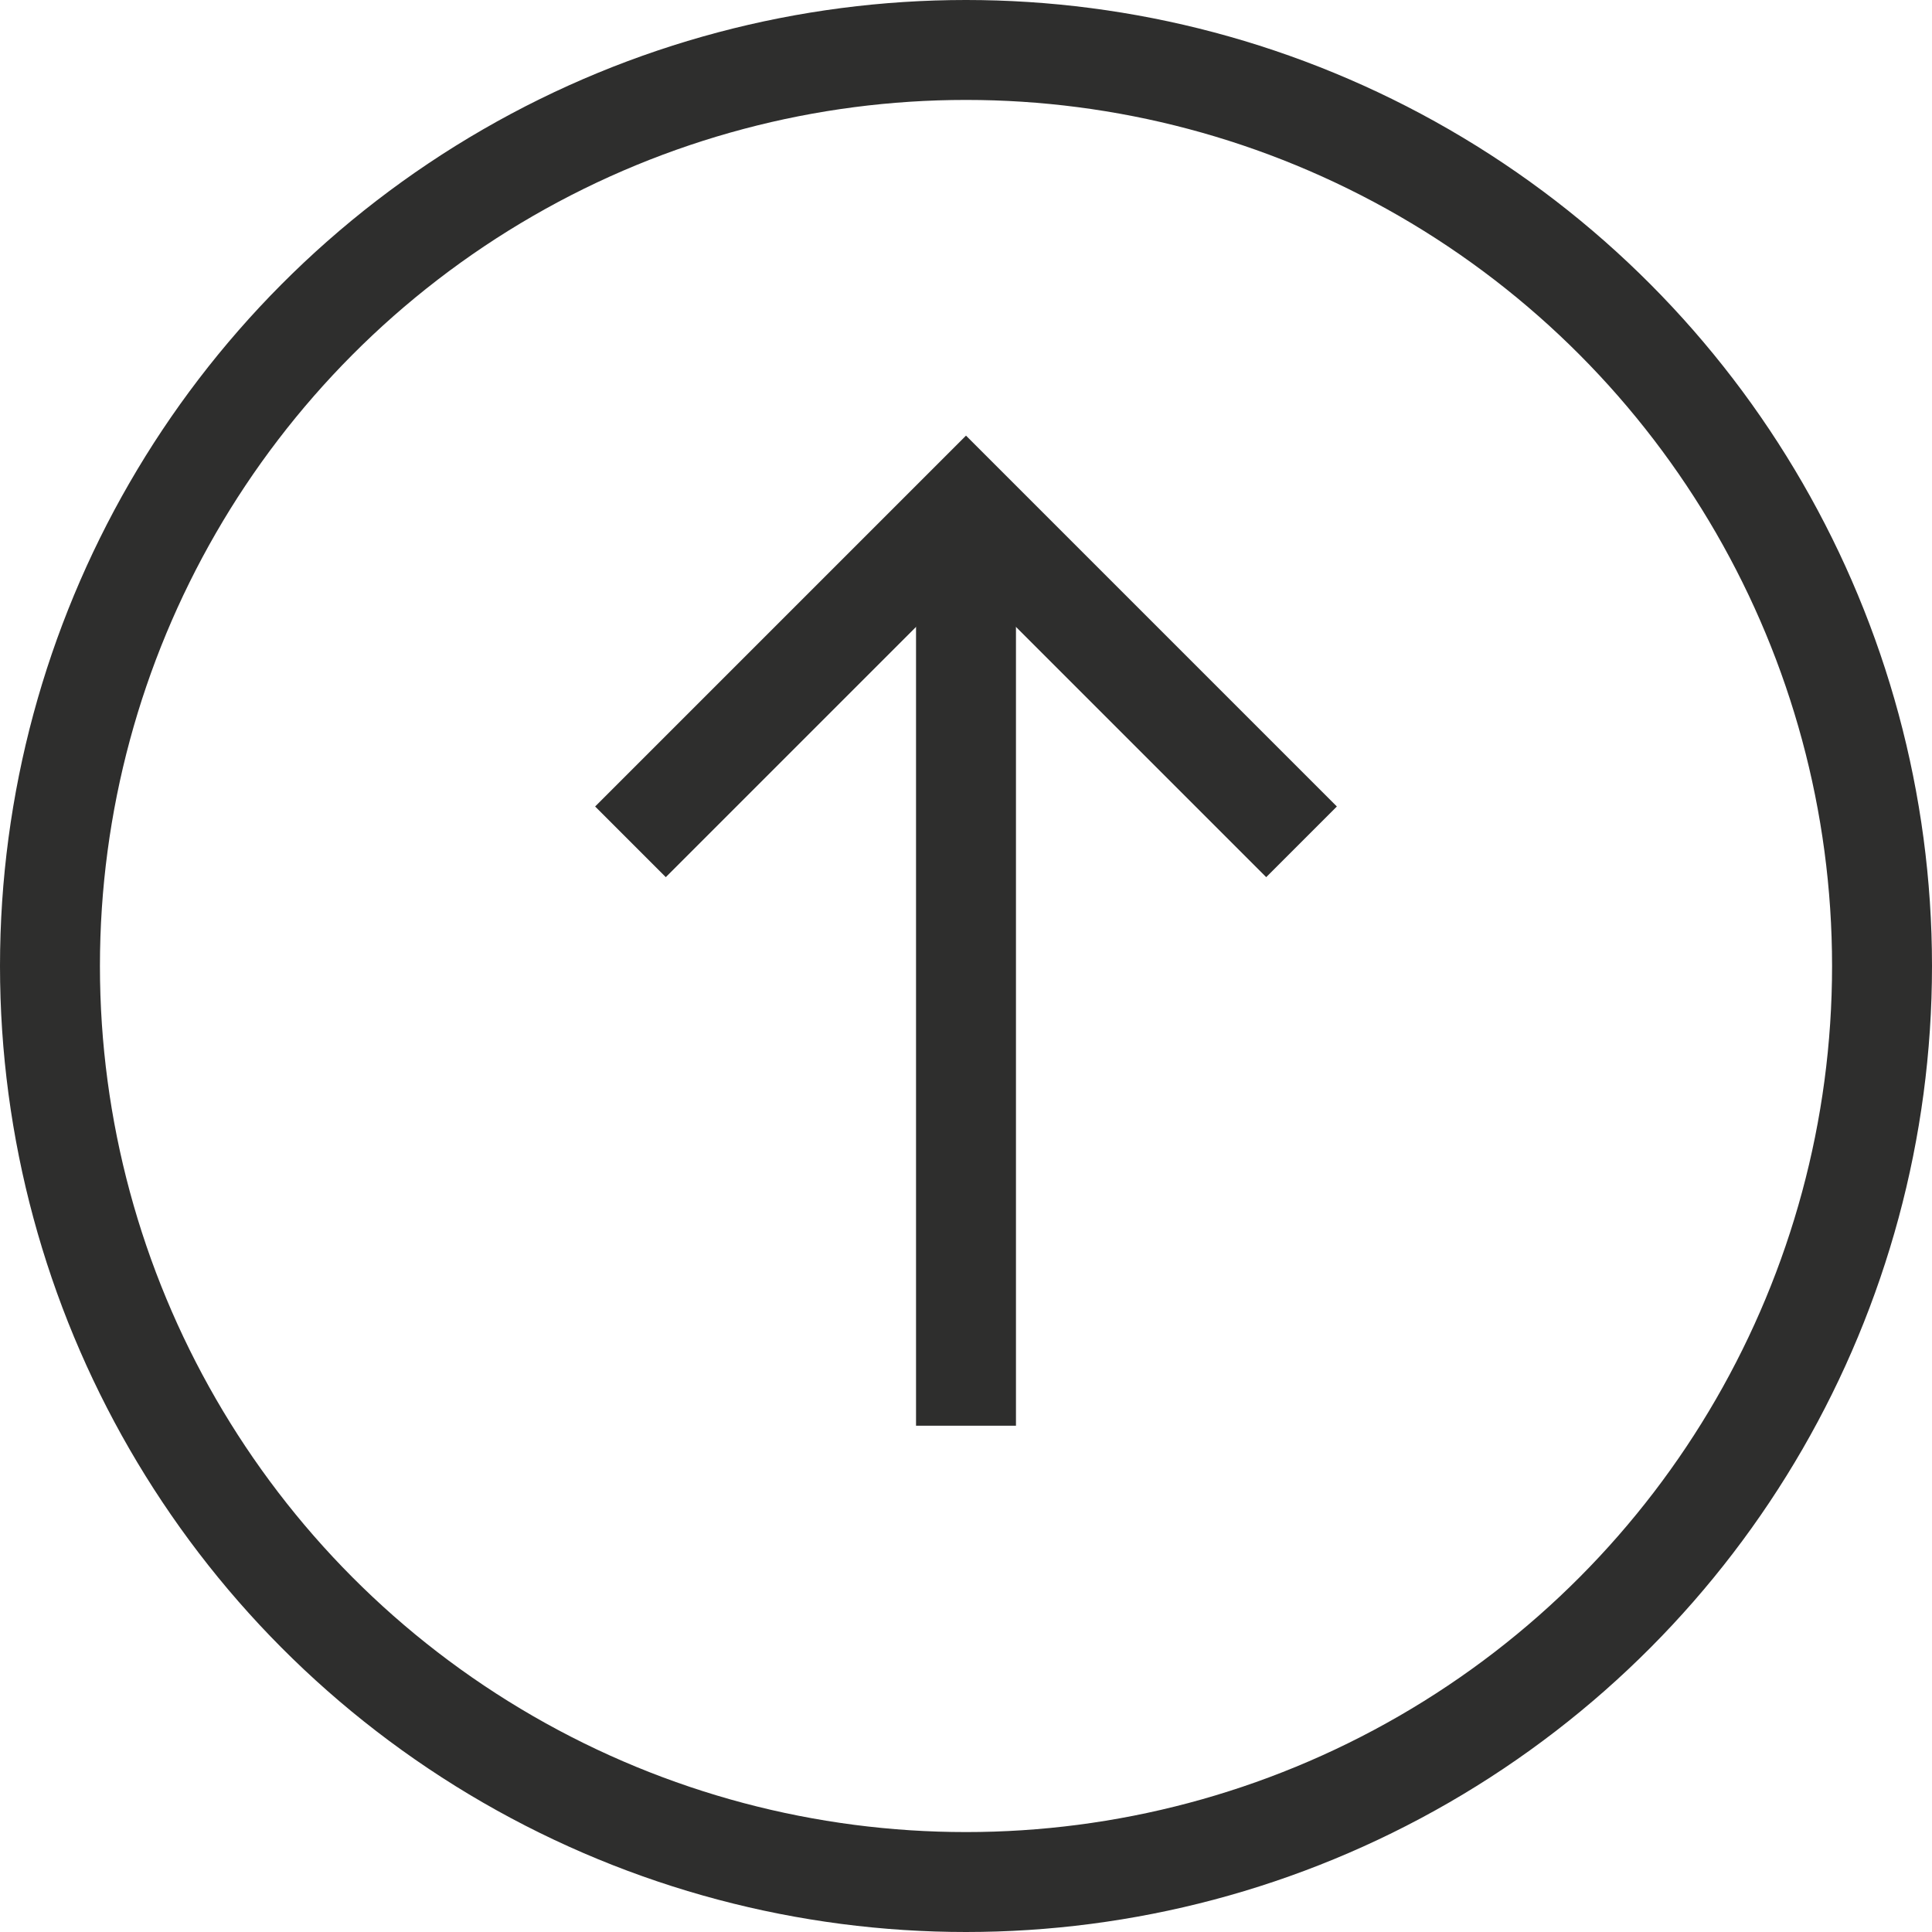 <?xml version="1.0" encoding="UTF-8"?> <svg xmlns="http://www.w3.org/2000/svg" width="58" height="58" viewBox="0 0 58 58"><g id="Group_25543" data-name="Group 25543" transform="translate(-1789.484 -8315.484)"><g id="Ellipse_43" data-name="Ellipse 43" transform="translate(1789.484 8315.484)" fill="none" stroke="#2e2e2d" stroke-width="3"><circle cx="29" cy="29" r="29" stroke="none"></circle><circle cx="29" cy="29" r="27.5" fill="none"></circle></g><g id="Group_25542" data-name="Group 25542" transform="translate(1808.411 8358.285) rotate(-90)"><line id="Line_21" data-name="Line 21" x2="27.602" transform="translate(0 10.073)" fill="none" stroke="#2e2e2d" stroke-width="3"></line><path id="Path_62829" data-name="Path 62829" d="M0,0,10.073,10.073,0,20.146" transform="translate(17.529 0)" fill="none" stroke="#2e2e2d" stroke-width="3"></path></g></g></svg> 